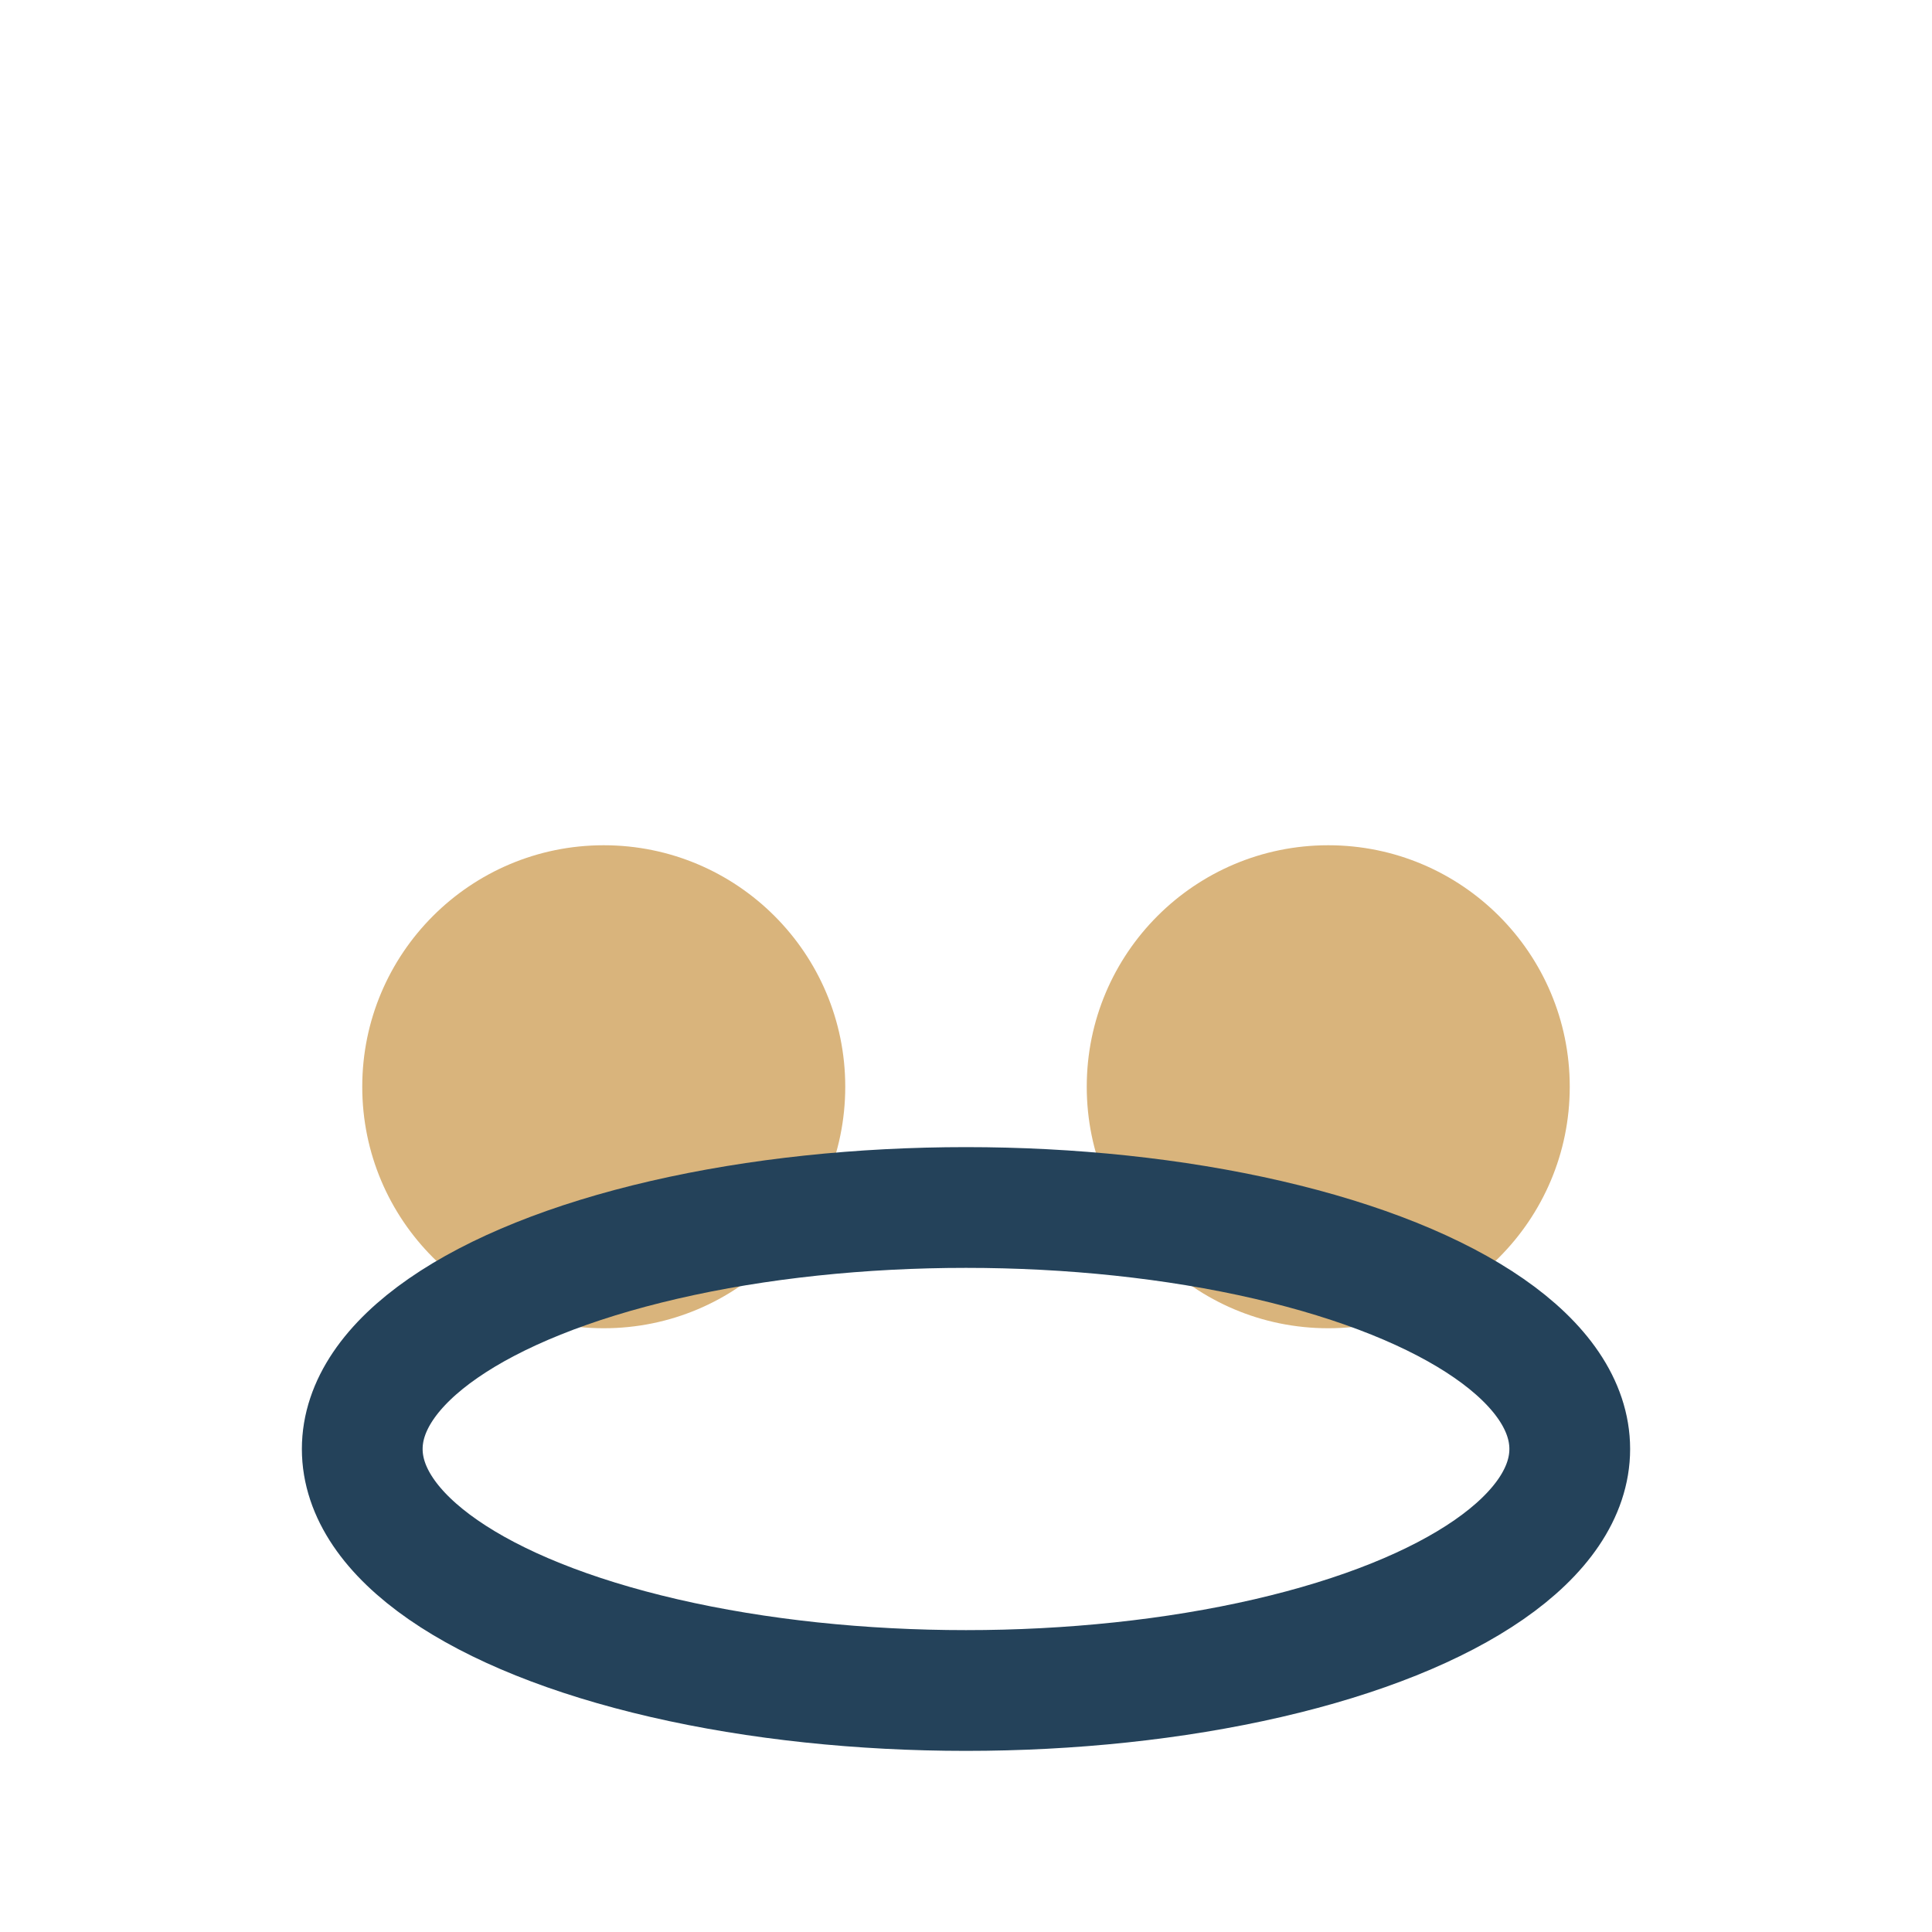 <?xml version="1.0" encoding="UTF-8"?>
<svg xmlns="http://www.w3.org/2000/svg" width="32" height="32" viewBox="0 0 32 32"><circle cx="10" cy="18" r="4" fill="#D9B47C"/><circle cx="22" cy="18" r="4" fill="#D9B47C"/><ellipse cx="16" cy="24" rx="10" ry="4" fill="none" stroke="#24425A" stroke-width="2"/></svg>